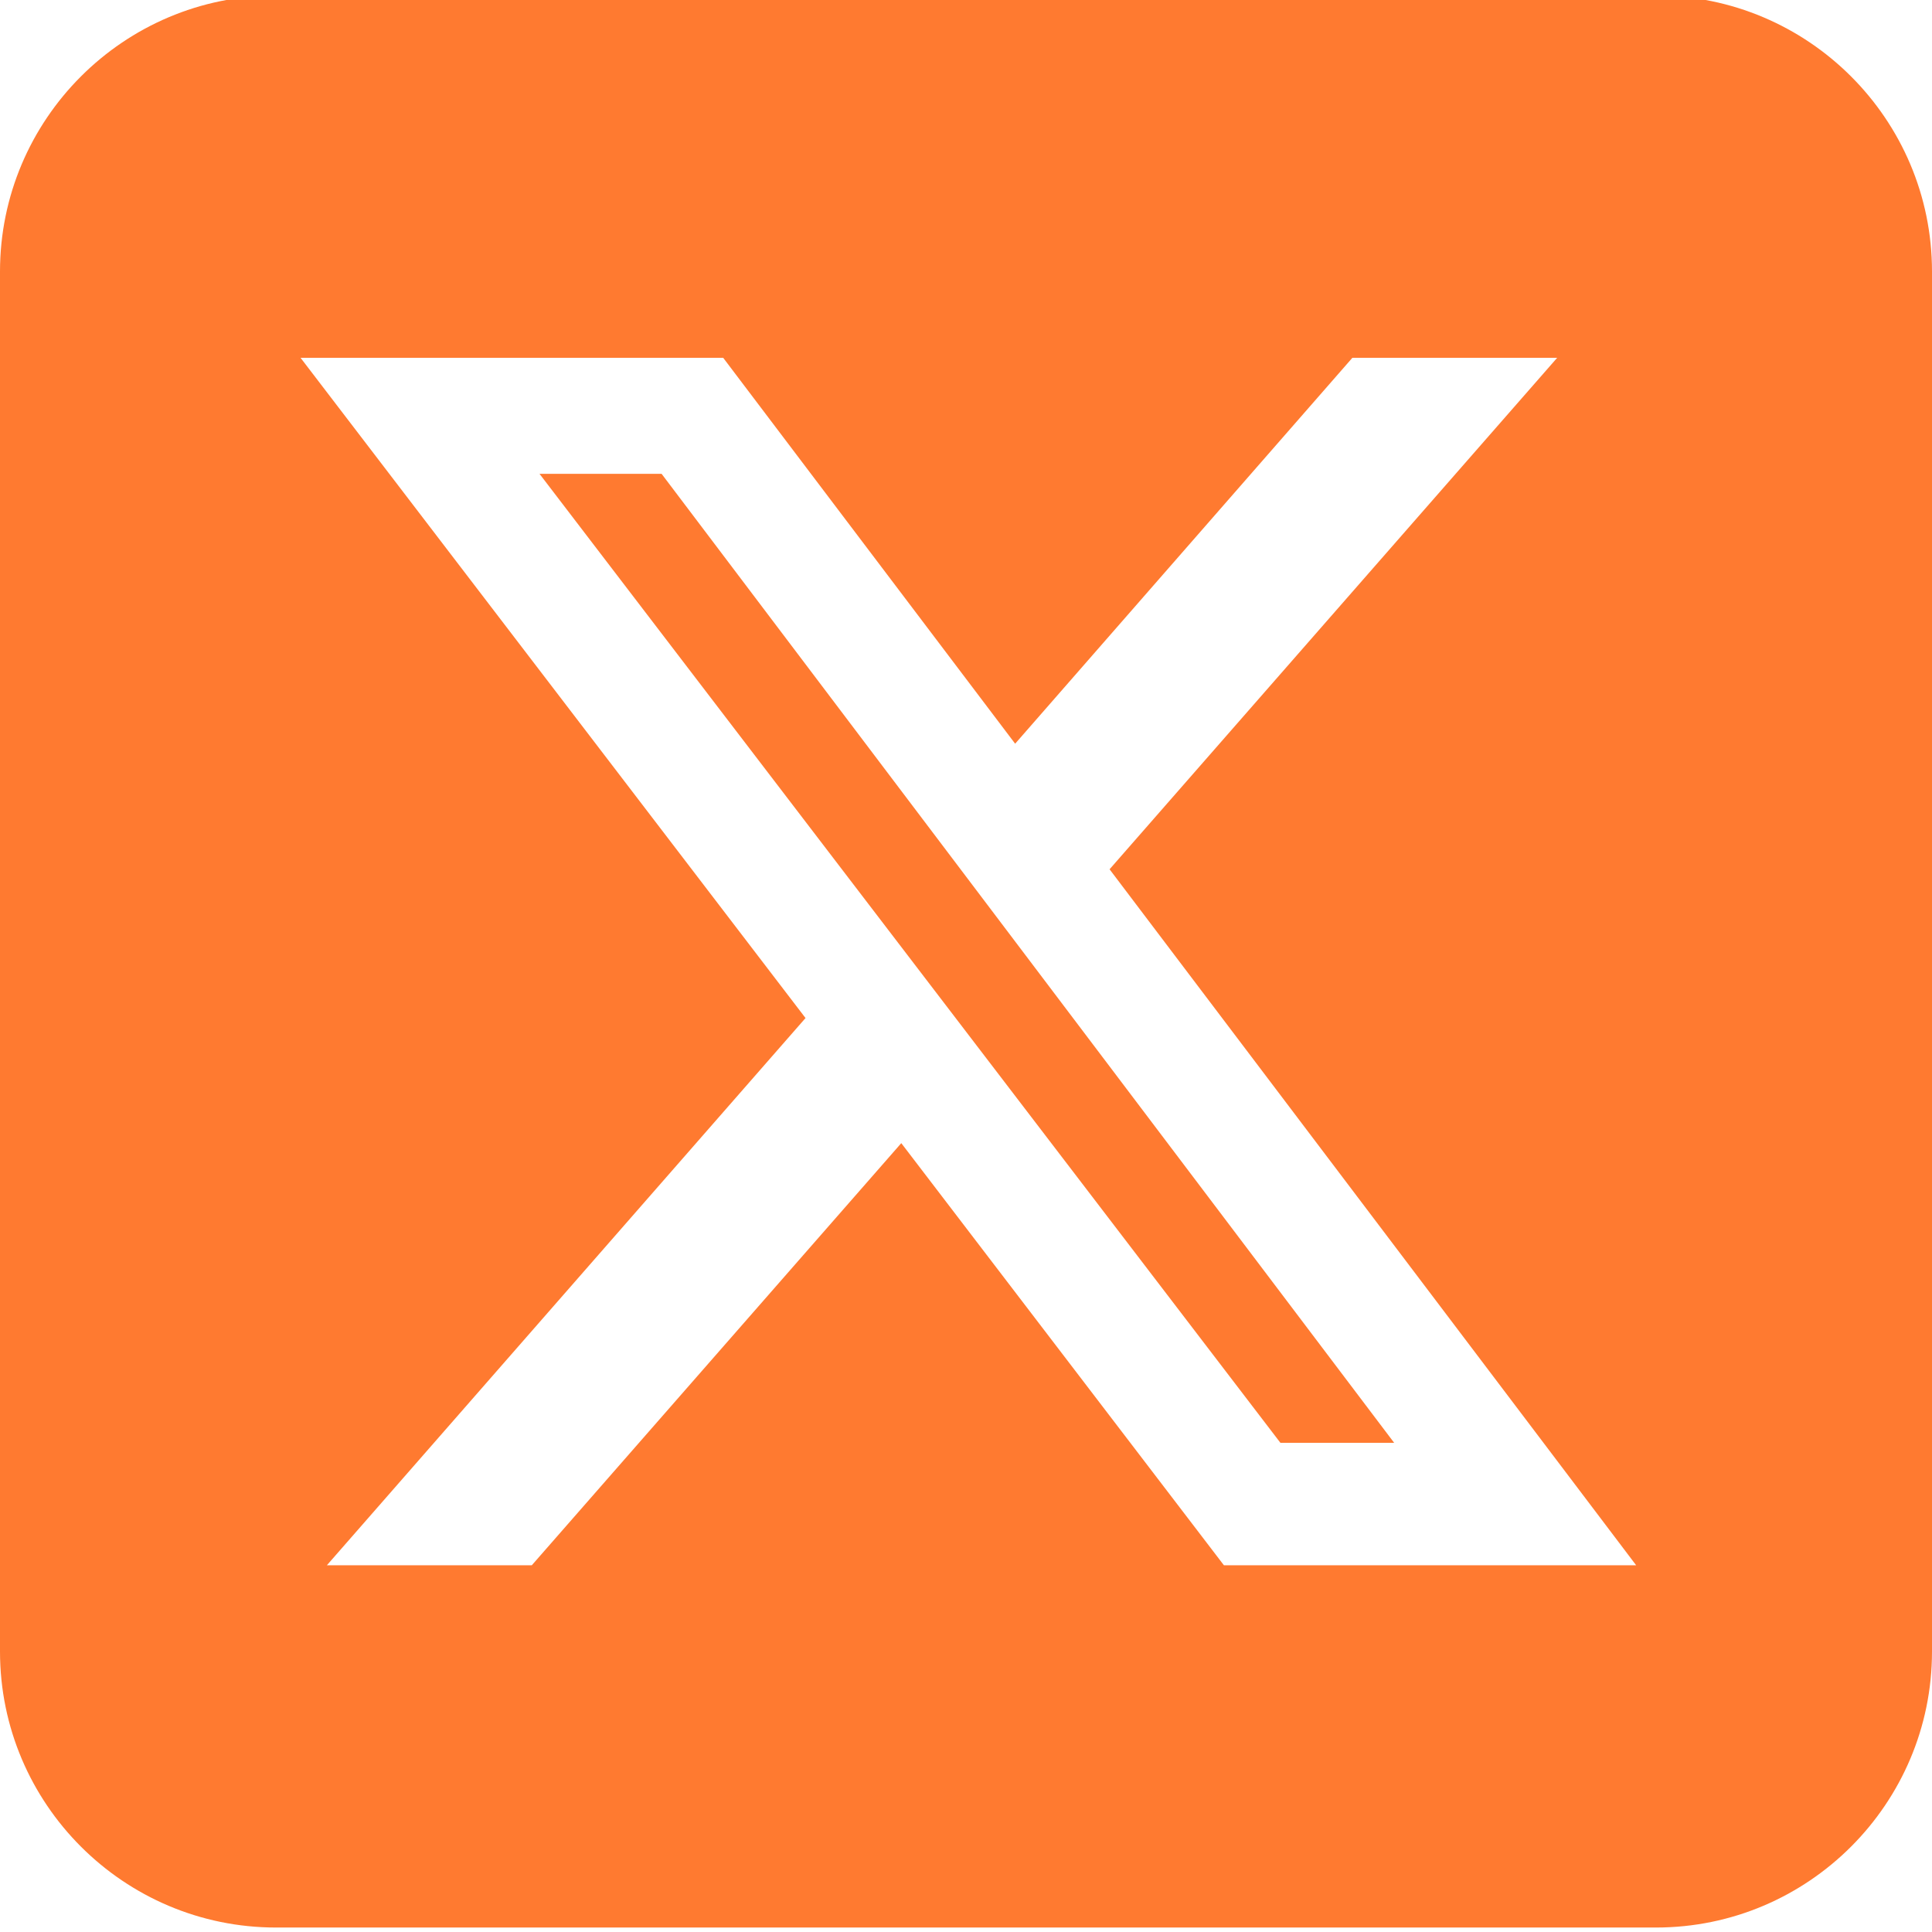 <?xml version="1.0" encoding="UTF-8"?>
<svg xmlns="http://www.w3.org/2000/svg" width="16" height="16" viewBox="0 0 16 16" fill="none">
  <g clip-path="url(#clip0_16402_258)">
    <path d="M2.286 -0.037C1.025 -0.037 0 0.988 0 2.249V13.677C0 14.938 1.025 15.963 2.286 15.963H13.714C14.975 15.963 16 14.938 16 13.677V2.249C16 0.988 14.975 -0.037 13.714 -0.037H2.286ZM12.896 2.963L9.189 7.199L13.55 12.963H10.136L7.464 9.467L4.404 12.963H2.707L6.671 8.431L2.489 2.963H5.989L8.407 6.159L11.2 2.963H12.896ZM11.546 11.949L5.479 3.924H4.468L10.604 11.949H11.543H11.546Z" fill="#FF7A30"></path>
  </g>
  <defs>
    <clipPath id="clip0_16402_258">
      <rect width="16" height="16" fill="white"></rect>
    </clipPath>
  </defs>
</svg>
